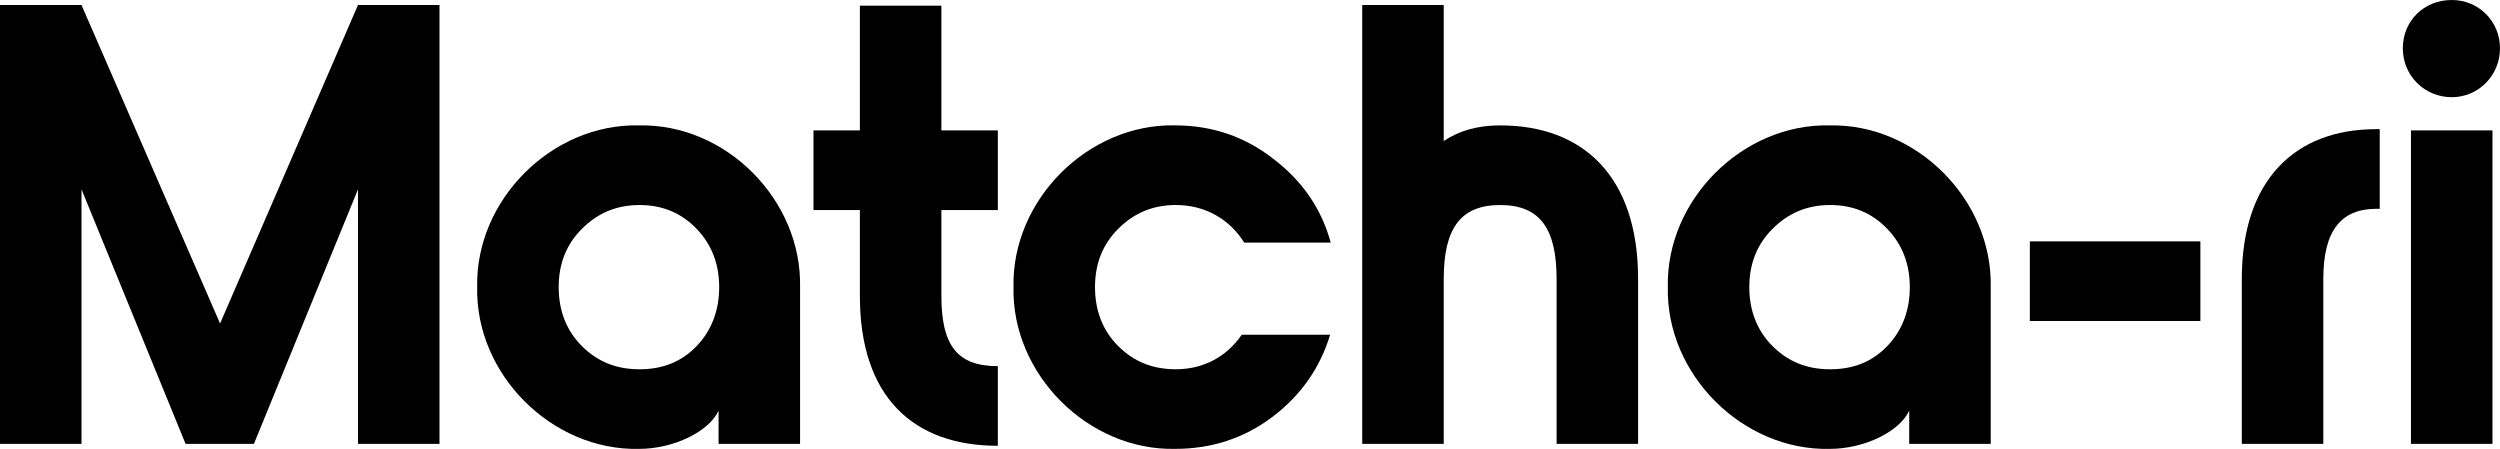 <?xml version="1.0" encoding="UTF-8"?>
<svg id="Layer_1" data-name="Layer 1" xmlns="http://www.w3.org/2000/svg" viewBox="0 0 1080 193.94">
  <path d="M189.86,2.17v189.59h-35.21v-109.96l-44.96,109.96h-29.52l-44.96-109.96v109.96H0V2.17h35.21l59.86,137.59L154.65,2.17h35.21Z"/>
  <path d="M276.02,54.17c37.65-.81,70.42,32.23,69.61,69.88v67.71h-35.21v-14.36c-4.06,8.94-19.23,16.52-34.4,16.52-37.65.81-70.69-32.23-69.88-69.88-.81-37.65,32.23-70.69,69.88-69.88ZM300.94,98.86c-6.5-6.77-14.63-10.29-24.65-10.29s-18.15,3.52-24.92,10.29c-6.77,6.77-10.02,15.17-10.02,25.19s3.25,18.69,10.02,25.46c6.77,6.77,14.9,10.02,24.92,10.02s18.15-3.25,24.65-10.02,9.75-15.44,9.75-25.46-3.25-18.42-9.75-25.19Z"/>
  <path d="M406.68,90.73v37.11c0,21.67,7.04,30.34,24.38,30.34v34.4c-36.56,0-59.59-21.13-59.59-64.73v-37.11h-20.04v-34.4h20.04V2.44h35.21v53.9h24.38v34.4h-24.38Z"/>
  <path d="M507.71,54.17c15.98,0,30.06,4.87,42.25,14.35,12.46,9.48,20.85,21.4,24.92,36.29h-37.38c-6.23-10.02-16.79-16.25-29.52-16.25-10.02,0-18.15,3.52-24.92,10.29-6.77,6.77-10.02,15.17-10.02,25.19s3.25,18.69,10.02,25.46c6.77,6.77,14.9,10.02,24.92,10.02,11.92,0,21.94-5.42,28.44-14.9h38.19c-4.33,14.36-12.73,26.27-24.92,35.48-12.19,9.21-26.27,13.81-41.98,13.81-37.65.81-70.69-32.23-69.88-69.88-.81-37.65,32.23-70.69,69.88-69.88Z"/>
  <path d="M707.66,191.76h-35.21v-71.23c0-21.94-7.31-31.96-24.38-31.96s-24.38,10.02-24.38,31.96v71.23h-35.21V2.17h35.21v58.77c6.77-4.6,14.9-6.77,24.38-6.77,36.02,0,59.59,22.21,59.59,66.36v71.23Z"/>
  <path d="M790.38,54.17c37.65-.81,70.42,32.23,69.61,69.88v67.71h-35.21v-14.36c-4.06,8.94-19.23,16.52-34.4,16.52-37.65.81-70.69-32.23-69.88-69.88-.81-37.65,32.23-70.69,69.88-69.88ZM815.29,98.86c-6.5-6.77-14.62-10.29-24.65-10.29s-18.15,3.52-24.92,10.29c-6.77,6.77-10.02,15.17-10.02,25.19s3.25,18.69,10.02,25.46c6.77,6.77,14.9,10.02,24.92,10.02s18.15-3.25,24.65-10.02c6.5-6.77,9.75-15.44,9.75-25.46s-3.25-18.42-9.75-25.19Z"/>
  <path d="M950.56,138.67h-73.67v-34.4h73.67v34.4Z"/>
  <path d="M968.46,120.53c0-43.06,23.29-64.73,57.96-64.73h1.62v34.4h-1.35c-15.44,0-23.02,9.48-23.02,30.33v71.23h-35.21v-71.23Z"/>
  <path d="M1059.15,0c11.65,0,20.85,9.21,20.85,20.86s-9.21,21.13-20.85,21.13-21.13-9.21-21.13-21.13,9.21-20.86,21.13-20.86ZM1041.54,56.34h35.21v135.42h-35.21V56.34Z"/>
</svg>